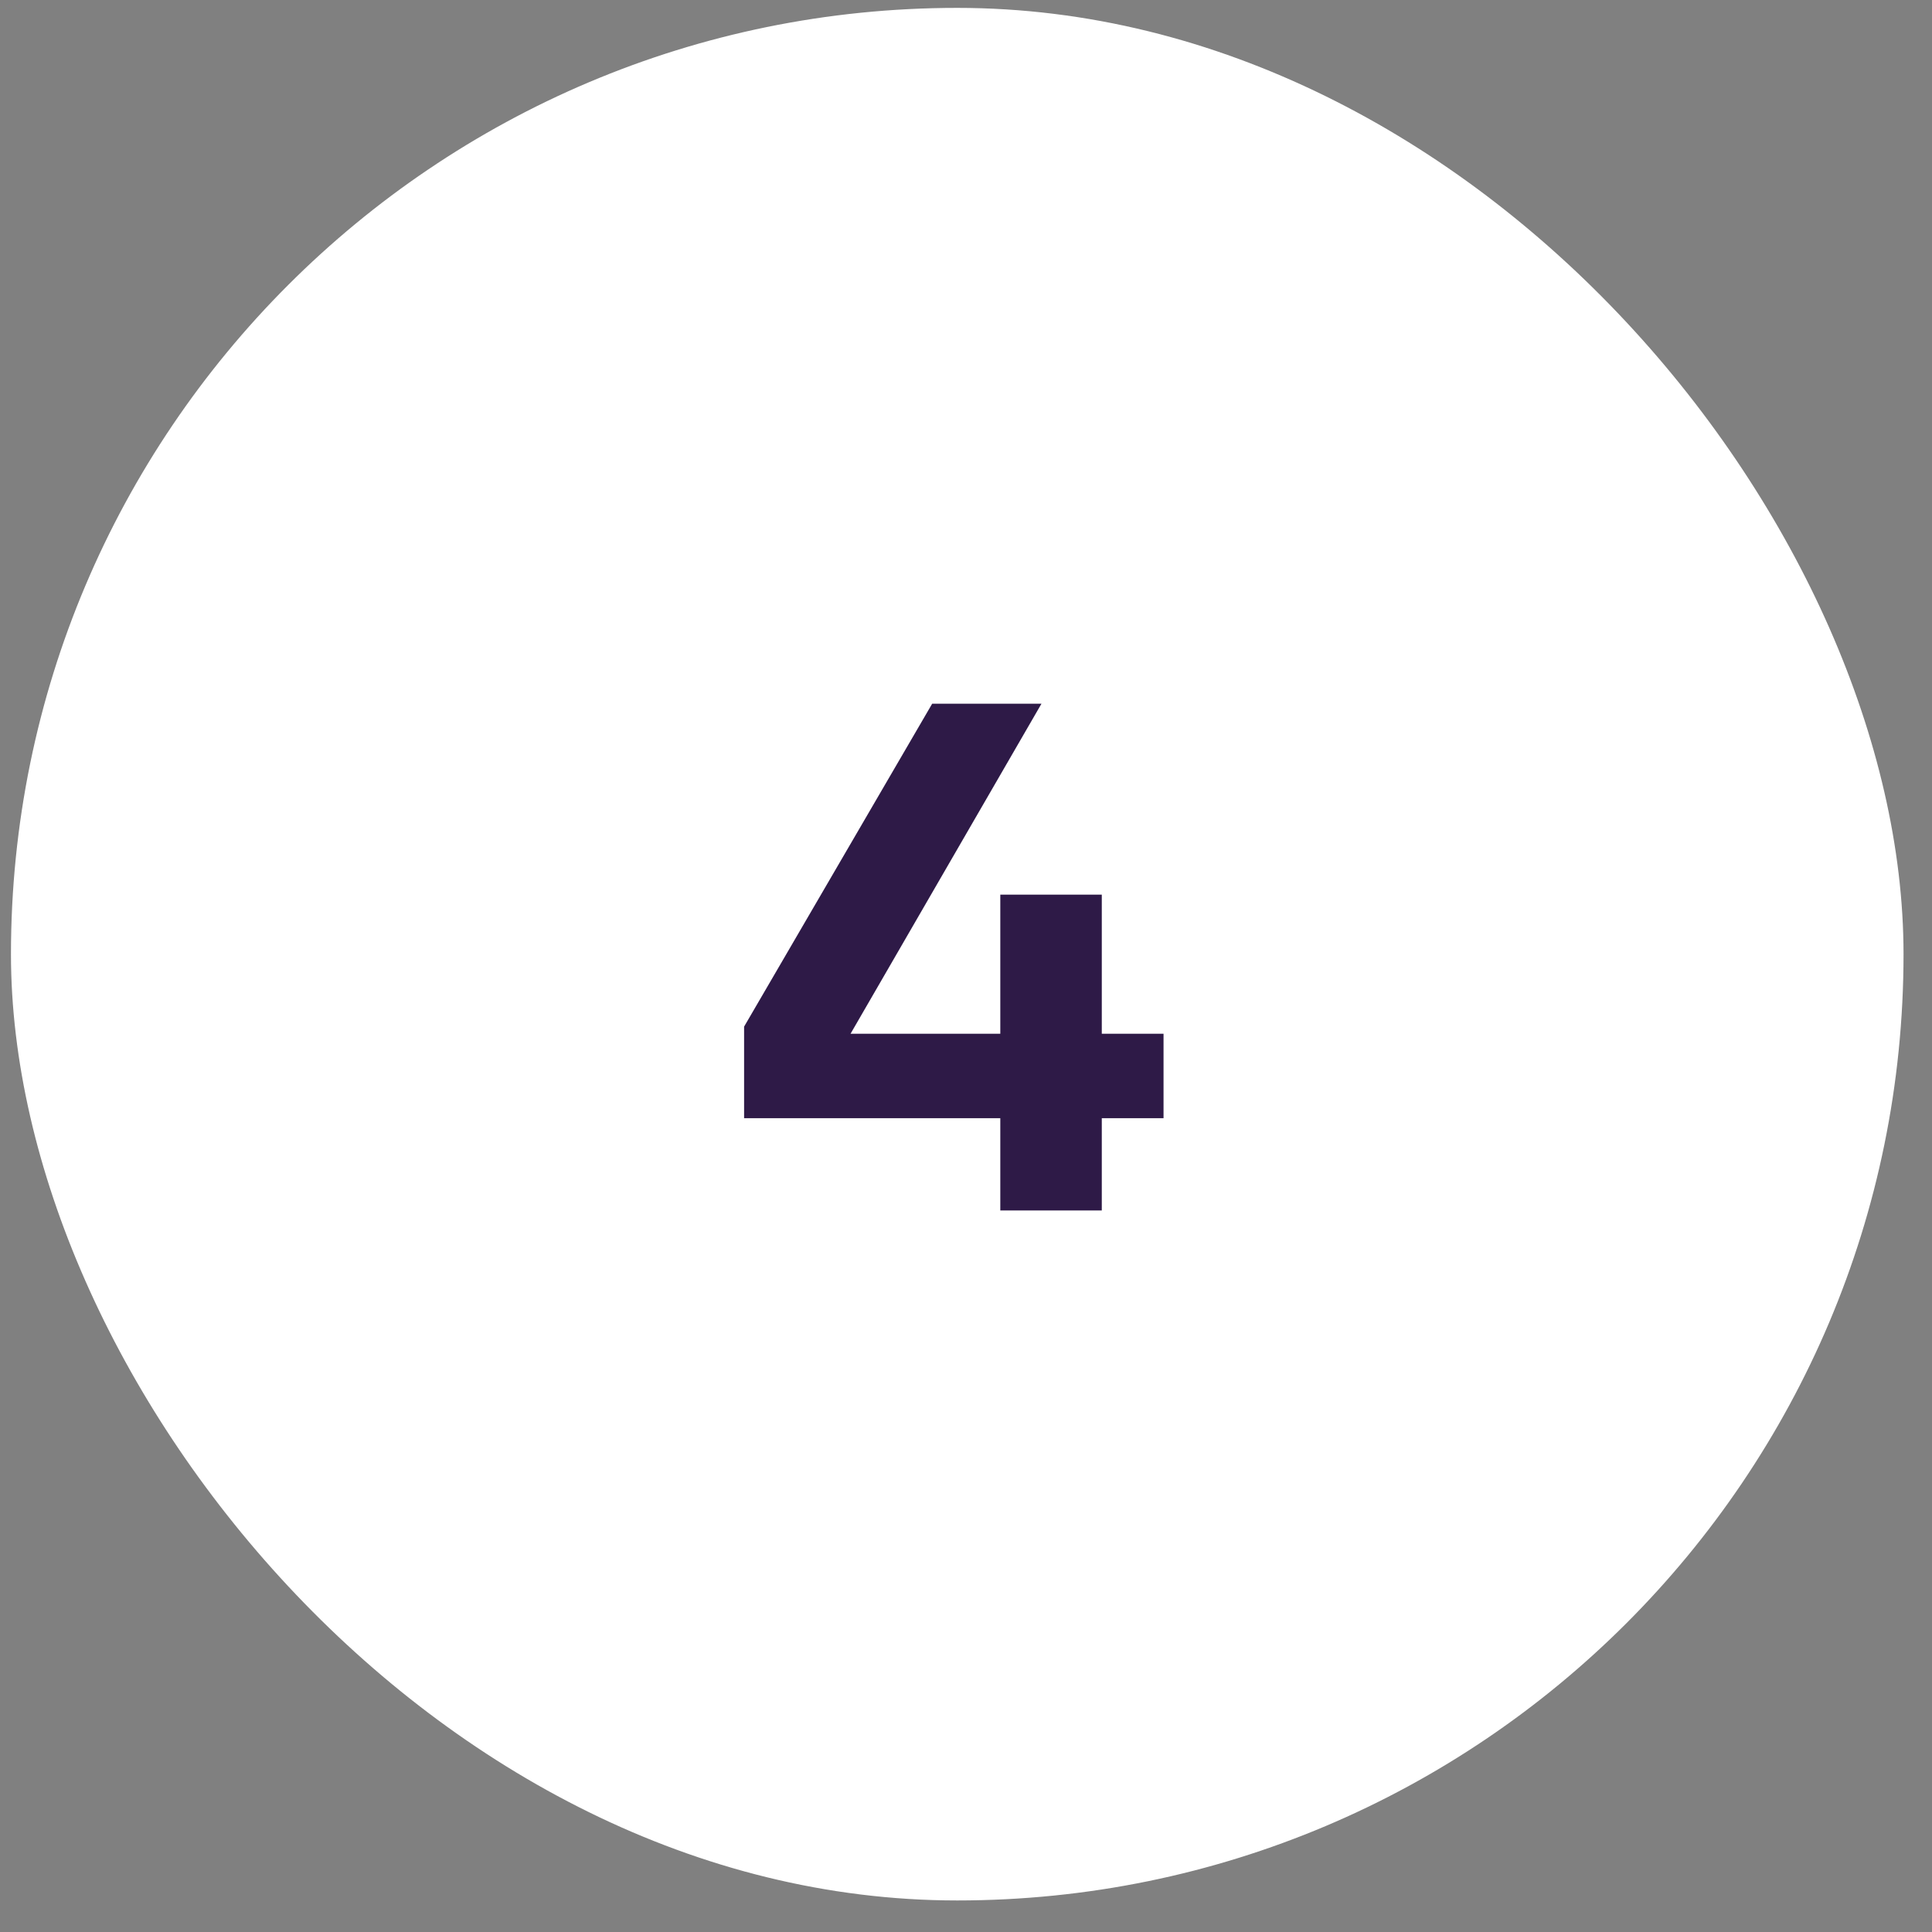 <svg width="49" height="49" viewBox="0 0 49 49" fill="none" xmlns="http://www.w3.org/2000/svg">
<rect x="0" y="0" width="49" height="49" fill="#808080" stroke="none"/>
<rect x="0.278" y="0.2" width="48" height="48" rx="24" fill="white"/>
<path d="M18.872 28.36V26.038L23.642 17.848H26.414L21.572 26.218H25.37V22.69H27.944V26.218H29.51V28.36H27.944V30.7H25.37V28.36H18.872Z" fill="#2E1A47"/>
</svg>

